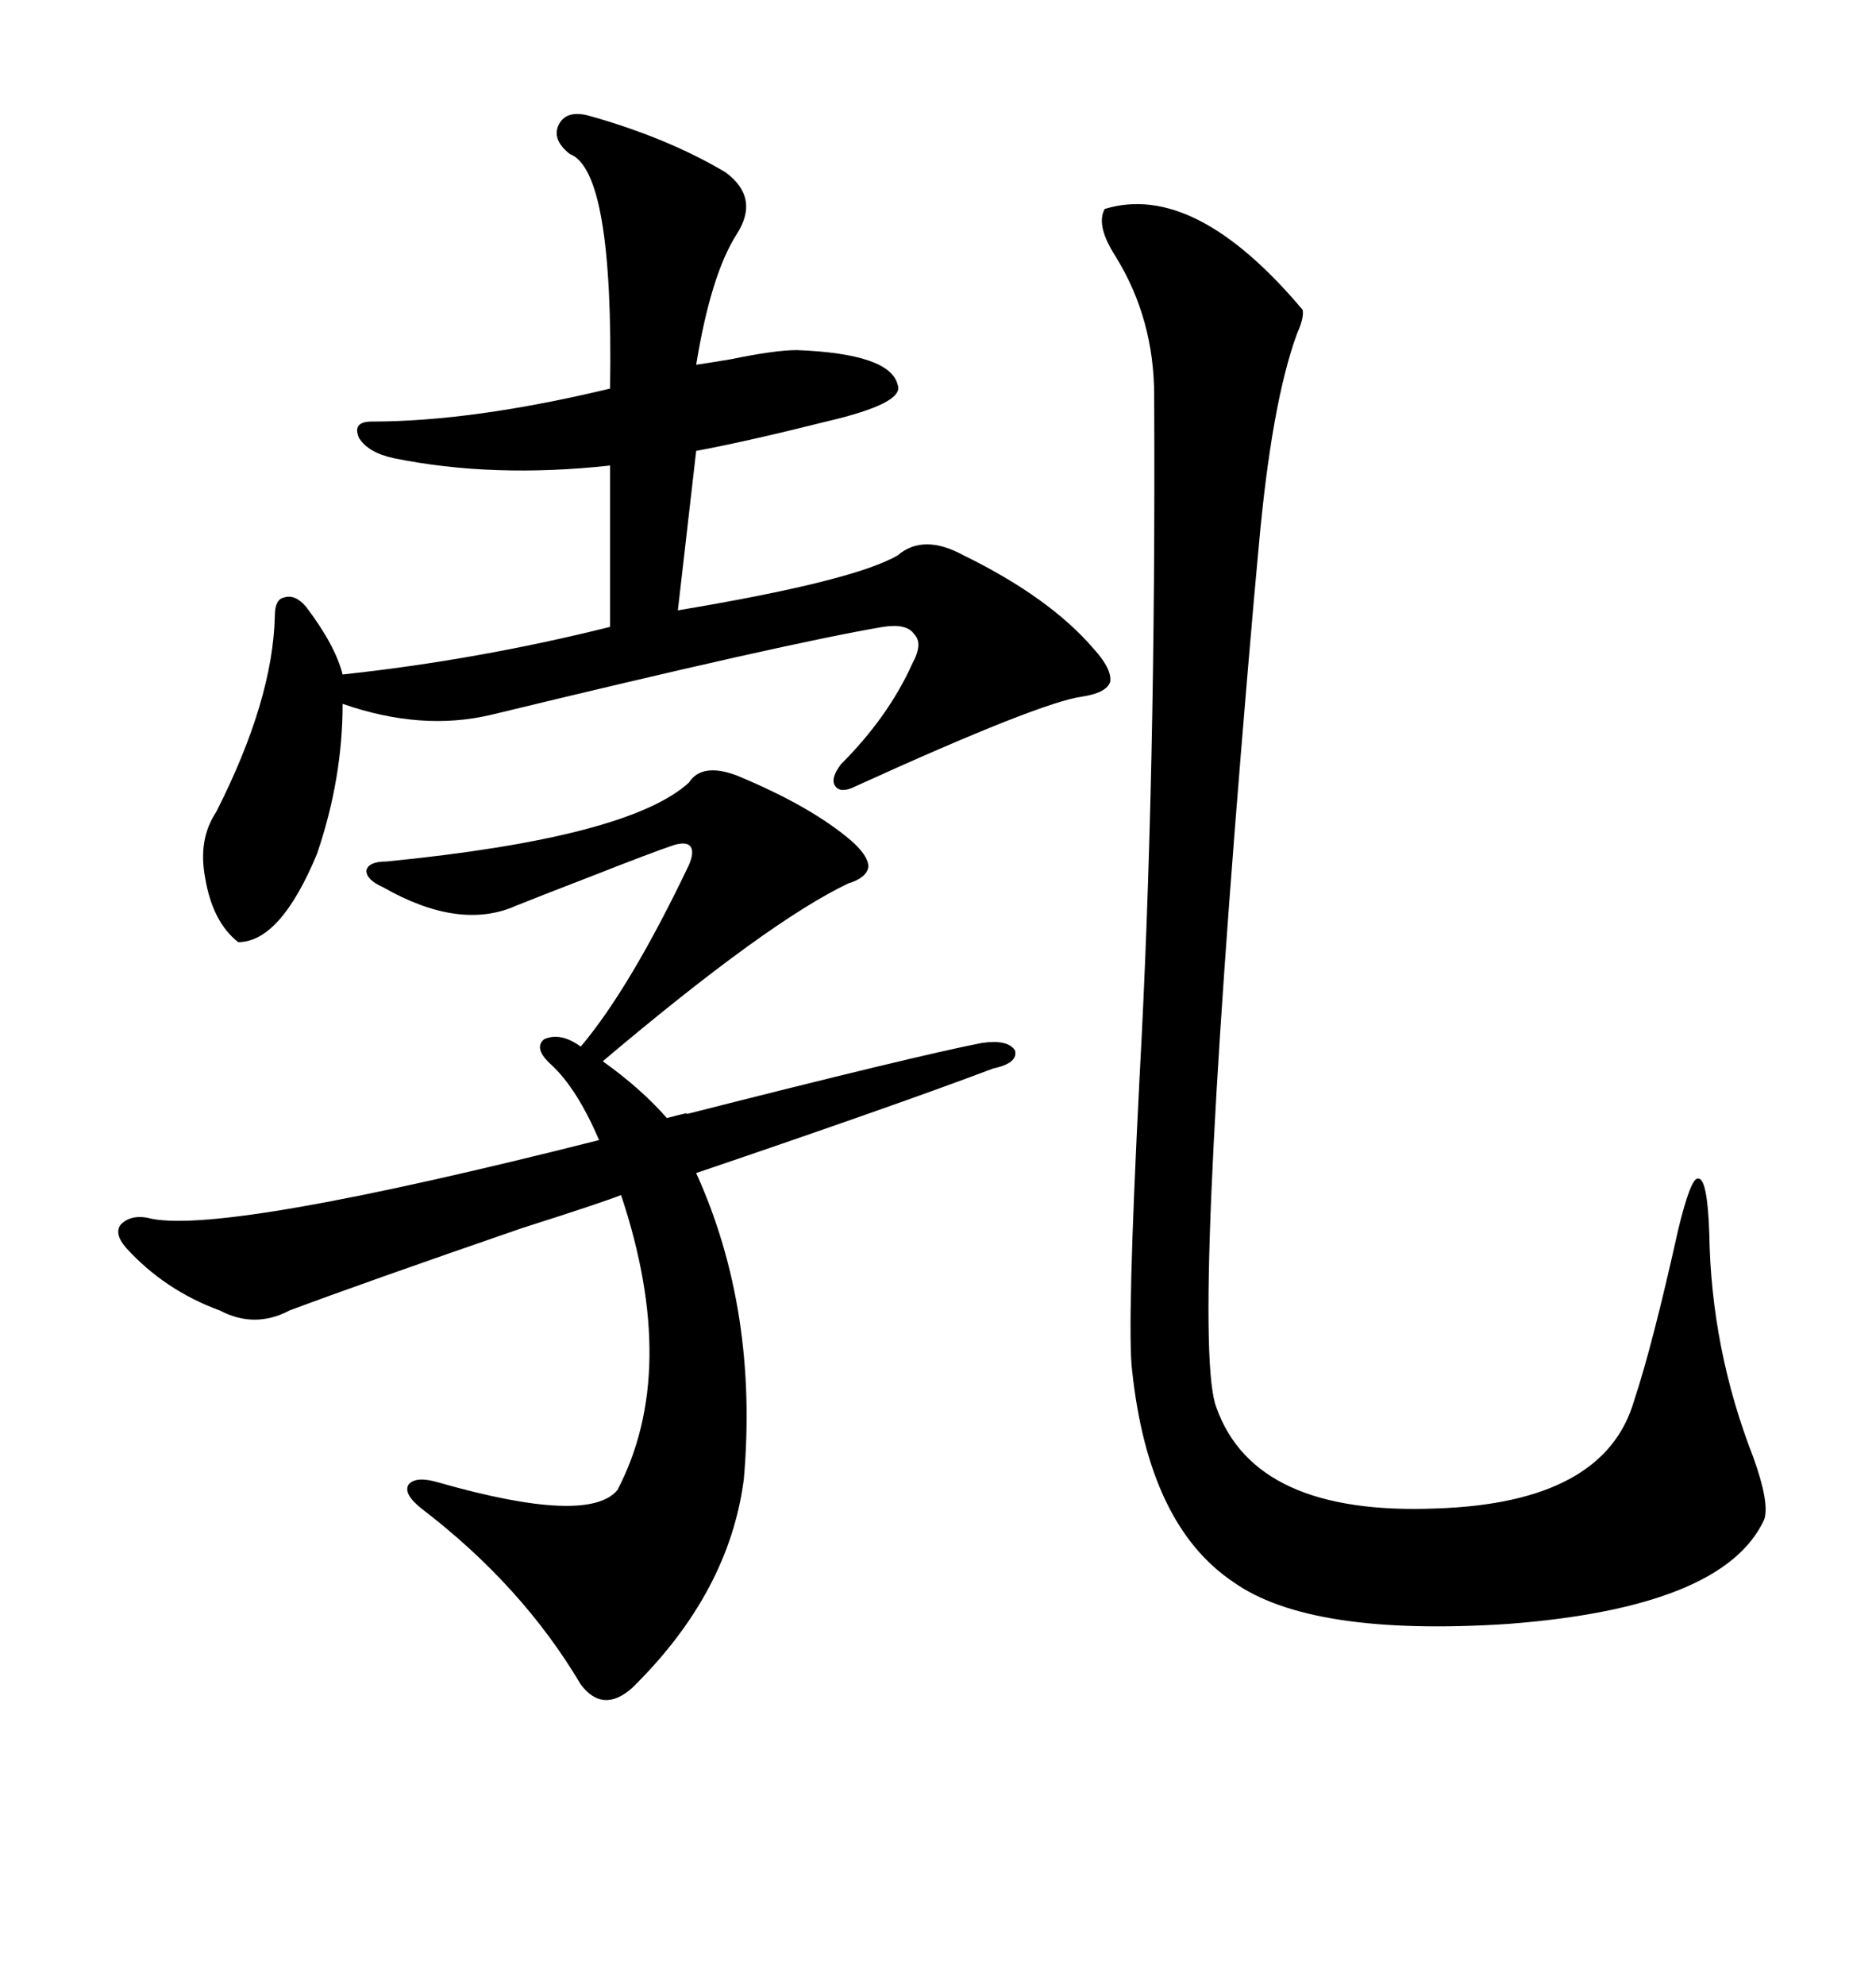 <svg xmlns="http://www.w3.org/2000/svg" xmlns:xlink="http://www.w3.org/1999/xlink" width="300" height="317.285"><path d="M176.66 33.40L176.66 33.40Q191.02 29.00 208.30 49.51L208.30 49.51Q208.59 50.68 207.42 53.32L207.42 53.32Q203.32 64.45 201.27 87.60L201.27 87.60Q200.68 93.75 199.51 107.52L199.51 107.52Q190.43 214.75 194.53 225L194.53 225Q200.68 242.29 229.69 241.11L229.69 241.11Q256.64 240.23 261.33 223.83L261.33 223.83Q264.26 215.04 268.36 196.58L268.36 196.58Q270.41 188.09 271.58 188.38L271.58 188.38Q273.05 188.38 273.34 197.17L273.34 197.17Q273.63 215.63 280.37 232.91L280.37 232.91Q283.01 240.23 282.13 242.87L282.13 242.87Q275.68 256.93 241.11 259.57L241.11 259.57Q209.47 261.62 197.17 252.83L197.17 252.83Q183.69 243.75 181.05 219.14L181.05 219.14Q180.18 212.40 182.23 172.27L182.23 172.27Q184.86 124.22 184.57 63.28L184.57 63.28Q184.57 50.98 178.42 41.02L178.42 41.02Q175.20 36.04 176.66 33.40ZM117.77 123.93L117.77 123.93Q129.79 128.91 136.23 134.47L136.23 134.47Q138.87 136.82 138.87 138.57L138.87 138.57Q138.57 140.33 135.64 141.21L135.64 141.21Q122.75 147.36 96.39 169.63L96.39 169.63Q102.54 174.02 106.64 178.71L106.64 178.71Q111.04 177.54 109.57 178.13L109.57 178.13Q146.48 168.75 157.03 166.70L157.03 166.70Q161.13 166.11 162.30 167.87L162.30 167.87Q162.89 169.92 158.79 170.80L158.79 170.80Q143.26 176.66 111.33 187.50L111.33 187.50Q121.29 209.47 118.95 236.43L118.95 236.43Q116.60 254.59 101.07 269.82L101.07 269.82Q96.39 273.93 92.87 269.24L92.87 269.24Q83.50 253.42 67.38 241.11L67.38 241.11Q64.45 238.77 65.33 237.30L65.33 237.30Q66.50 235.84 70.31 237.01L70.31 237.01Q94.04 243.75 98.73 238.18L98.73 238.18Q108.69 219.14 99.32 191.02L99.32 191.02Q95.51 192.48 83.50 196.29L83.50 196.29Q58.01 205.08 46.29 209.47L46.29 209.47Q40.72 212.40 35.16 209.47L35.16 209.47Q26.37 206.25 20.21 199.51L20.21 199.51Q18.16 197.17 19.34 195.70L19.34 195.70Q21.09 193.95 24.32 194.82L24.32 194.82Q36.62 197.17 95.80 182.23L95.80 182.23Q92.29 174.02 88.18 170.21L88.18 170.21Q85.25 167.58 87.01 166.11L87.01 166.11Q89.65 164.94 92.87 167.29L92.87 167.29Q100.78 157.91 110.16 138.28L110.16 138.28Q111.04 136.23 110.45 135.35L110.45 135.35Q109.86 134.47 107.81 135.06L107.81 135.06Q104.30 136.23 94.63 140.04L94.63 140.04Q87.01 142.97 82.62 144.73L82.62 144.73Q73.54 148.83 61.23 141.80L61.23 141.80Q58.59 140.63 58.59 139.16L58.59 139.16Q58.89 137.70 61.82 137.70L61.82 137.70Q100.49 133.89 110.16 125.10L110.16 125.10Q112.21 121.88 117.77 123.93ZM94.04 18.46L94.04 18.46Q106.64 21.97 116.02 27.54L116.02 27.54Q121.58 31.64 117.77 37.50L117.77 37.50Q113.67 43.95 111.33 58.30L111.33 58.30Q113.38 58.01 116.89 57.42L116.89 57.42Q123.93 55.96 127.44 55.96L127.44 55.96Q142.38 56.54 143.55 61.52L143.55 61.52Q144.73 64.45 132.13 67.38L132.13 67.38Q119.24 70.61 111.33 72.07L111.33 72.07L108.40 97.56Q136.52 92.87 143.55 88.77L143.55 88.77Q147.66 85.25 154.10 88.77L154.10 88.77Q167.87 95.51 174.90 103.71L174.90 103.71Q177.83 106.93 177.54 108.98L177.54 108.98Q176.95 110.74 173.14 111.33L173.14 111.33Q166.41 112.21 136.82 125.68L136.82 125.68Q134.47 126.86 133.59 125.68L133.59 125.68Q132.71 124.51 134.47 122.17L134.47 122.17Q142.09 114.55 145.90 106.05L145.90 106.05Q147.66 102.83 146.19 101.37L146.19 101.37Q145.02 99.61 141.21 100.20L141.21 100.20Q125.68 102.83 78.52 114.26L78.52 114.26Q67.38 116.89 54.79 112.50L54.79 112.50Q54.79 124.51 50.68 136.52L50.68 136.52Q44.82 150.59 38.09 150.59L38.09 150.59Q33.98 147.36 32.81 140.33L32.81 140.33Q31.64 134.18 34.57 129.79L34.57 129.79Q43.65 111.91 43.95 98.44L43.95 98.44Q43.95 95.80 45.41 95.51L45.41 95.51Q47.17 94.92 48.93 96.97L48.93 96.97Q53.61 103.13 54.79 107.81L54.79 107.81Q76.46 105.47 97.56 100.20L97.56 100.20L97.56 74.41Q78.81 76.46 62.99 73.24L62.99 73.24Q58.89 72.36 57.42 70.02L57.42 70.02Q56.25 67.38 59.47 67.38L59.47 67.38Q75.59 67.38 97.56 62.11L97.56 62.11Q98.14 27.25 91.11 24.61L91.11 24.61Q88.18 22.27 89.36 19.92L89.36 19.92Q90.53 17.58 94.04 18.46Z"/></svg>